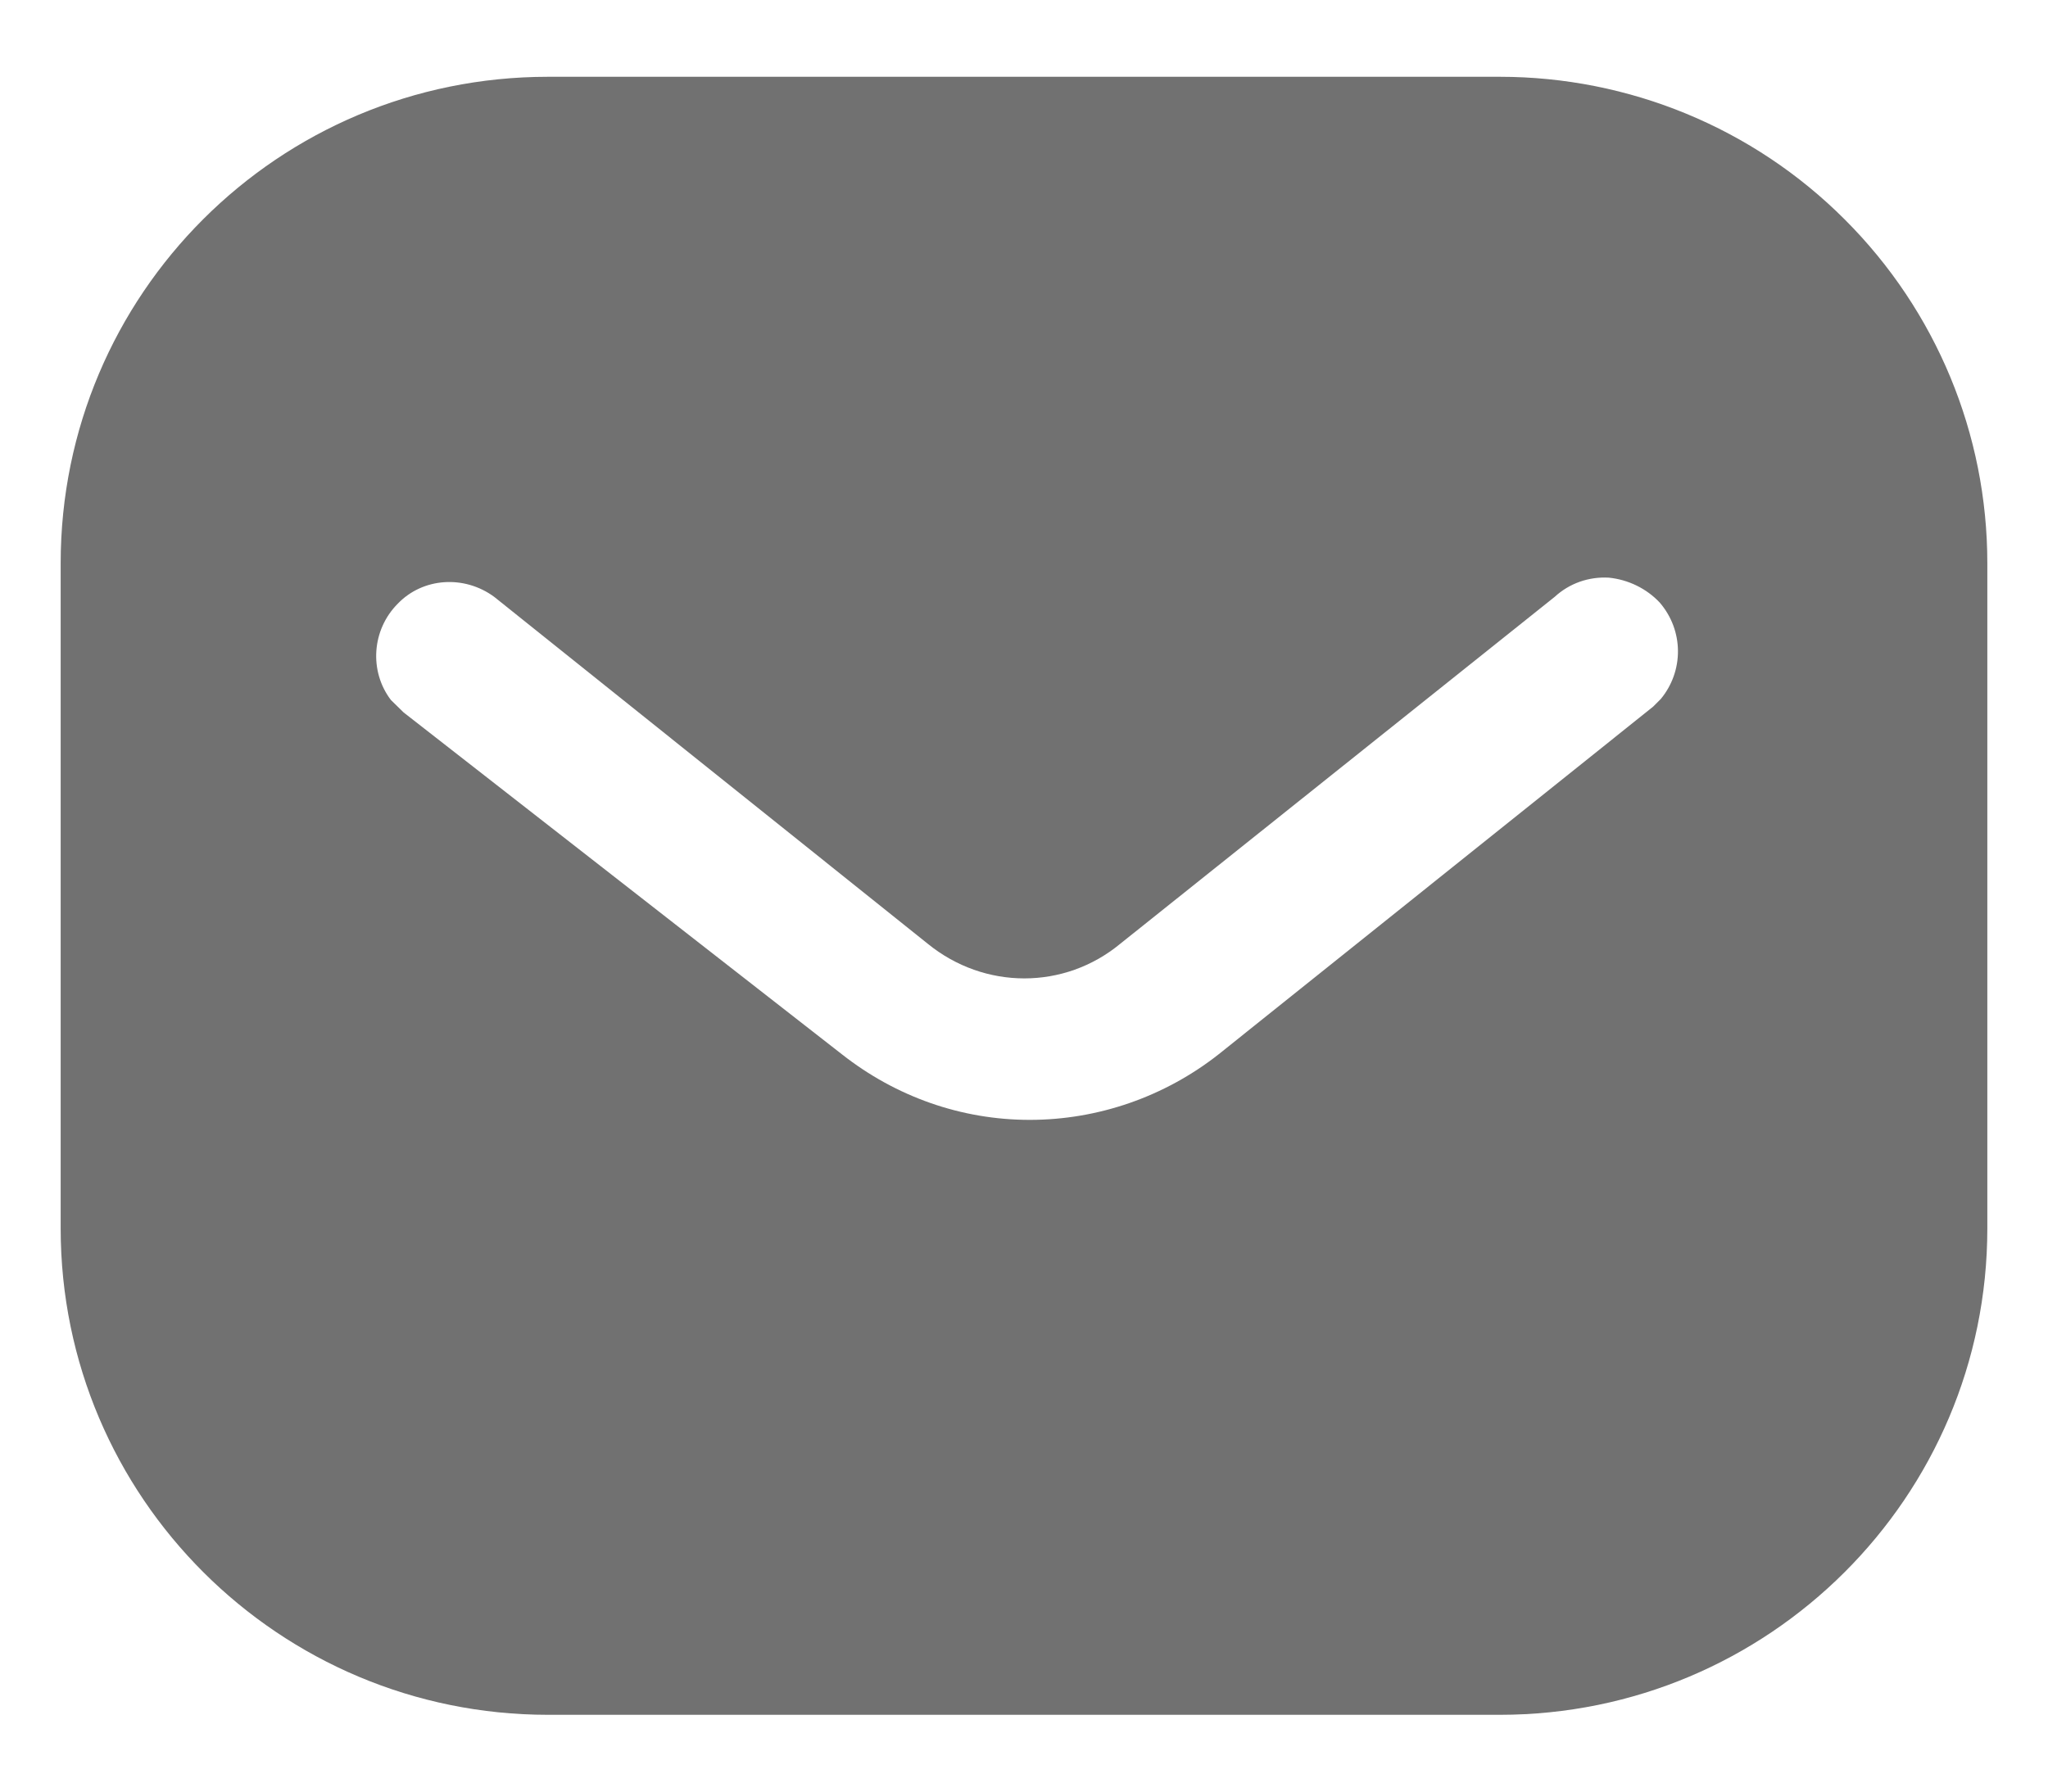 <svg xmlns="http://www.w3.org/2000/svg" width="16" height="14" viewBox="0 0 16 14" fill="none">
  <path d="M11.717 0.6C12.727 0.6 13.697 0.999 14.412 1.715C15.127 2.429 15.526 3.392 15.526 4.401V9.599C15.526 11.699 13.818 13.4 11.717 13.4H4.282C2.181 13.4 0.474 11.699 0.474 9.599L0.474 4.401C0.474 2.301 2.174 0.6 4.282 0.6H11.717ZM12.569 4.514C12.411 4.505 12.26 4.559 12.146 4.664L8.753 7.374C8.316 7.736 7.691 7.736 7.247 7.374L3.861 4.664C3.626 4.491 3.303 4.514 3.108 4.717C2.905 4.92 2.882 5.244 3.054 5.47L3.153 5.567L6.578 8.239C6.999 8.57 7.51 8.751 8.045 8.751C8.579 8.751 9.099 8.57 9.52 8.239L12.915 5.522L12.975 5.462C13.155 5.244 13.155 4.928 12.967 4.709C12.862 4.597 12.718 4.529 12.569 4.514Z" fill="#717171"/>
</svg>